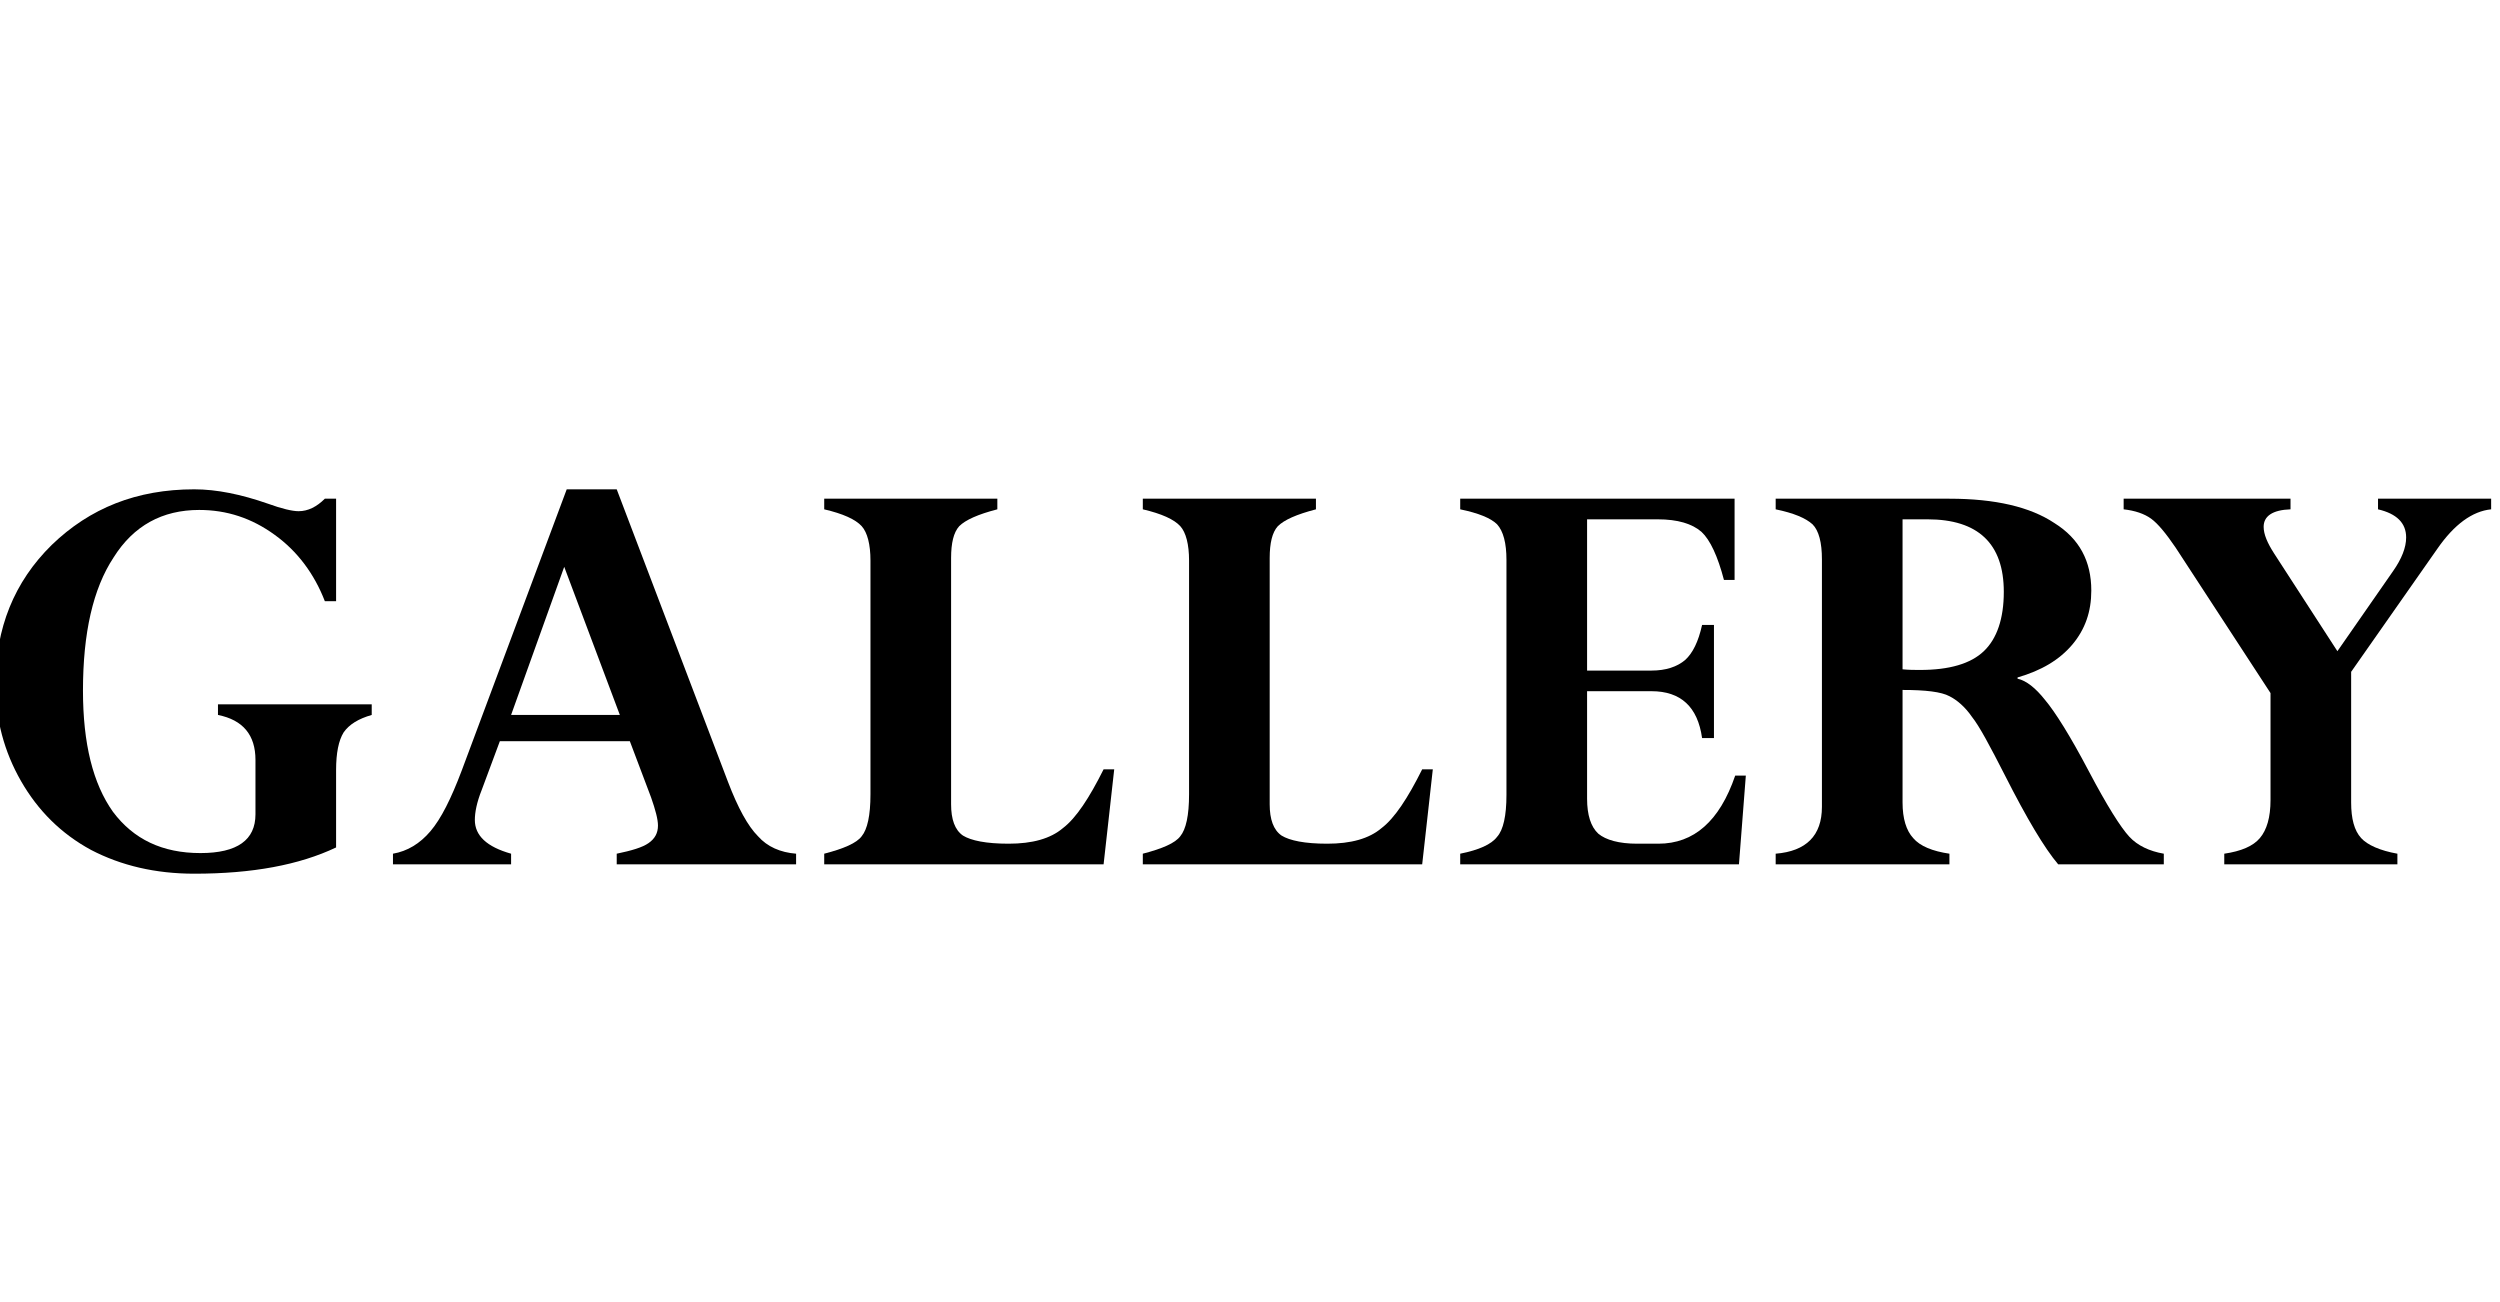 <?xml version="1.0" encoding="UTF-8" standalone="no"?>
<!DOCTYPE svg PUBLIC "-//W3C//DTD SVG 1.1//EN" "http://www.w3.org/Graphics/SVG/1.1/DTD/svg11.dtd">
<svg width="100%" height="100%" viewBox="0 0 48 25" version="1.1" xmlns="http://www.w3.org/2000/svg" xmlns:xlink="http://www.w3.org/1999/xlink" xml:space="preserve" xmlns:serif="http://www.serif.com/" style="fill-rule:evenodd;clip-rule:evenodd;stroke-linejoin:round;stroke-miterlimit:2;">
    <g transform="matrix(1,0,0,1,-386.438,-16.983)">
        <g transform="matrix(12,0,0,12,385.847,33.578)">
            <path d="M0.587,-0.585L0.587,-0.421L0.569,-0.421C0.552,-0.465 0.525,-0.501 0.489,-0.527C0.452,-0.554 0.412,-0.567 0.368,-0.567C0.309,-0.567 0.263,-0.542 0.231,-0.491C0.198,-0.441 0.182,-0.37 0.182,-0.278C0.182,-0.193 0.198,-0.129 0.23,-0.084C0.263,-0.04 0.309,-0.018 0.37,-0.018C0.429,-0.018 0.458,-0.039 0.458,-0.08L0.458,-0.167C0.458,-0.207 0.438,-0.231 0.398,-0.239L0.398,-0.256L0.644,-0.256L0.644,-0.239C0.623,-0.233 0.608,-0.224 0.599,-0.211C0.591,-0.198 0.587,-0.178 0.587,-0.151L0.587,-0.027C0.528,0.001 0.453,0.015 0.36,0.015C0.298,0.015 0.243,0.002 0.195,-0.023C0.147,-0.049 0.11,-0.086 0.083,-0.133C0.056,-0.18 0.042,-0.232 0.042,-0.288C0.042,-0.378 0.072,-0.452 0.132,-0.511C0.193,-0.57 0.268,-0.6 0.36,-0.6C0.396,-0.6 0.435,-0.592 0.478,-0.577C0.5,-0.569 0.517,-0.565 0.527,-0.565C0.542,-0.565 0.556,-0.572 0.569,-0.585L0.587,-0.585Z" style="fill-rule:nonzero;"/>
        </g>
        <g transform="matrix(12,0,0,12,393.851,33.578)">
            <path d="M0.369,-0L0.369,-0.017C0.393,-0.022 0.41,-0.027 0.42,-0.034C0.43,-0.041 0.435,-0.05 0.435,-0.062C0.435,-0.072 0.431,-0.087 0.424,-0.107L0.39,-0.197L0.182,-0.197L0.153,-0.119C0.145,-0.099 0.142,-0.083 0.142,-0.071C0.142,-0.046 0.161,-0.028 0.2,-0.017L0.2,-0L0.011,-0L0.011,-0.017C0.034,-0.021 0.054,-0.033 0.071,-0.053C0.088,-0.073 0.104,-0.105 0.121,-0.15L0.289,-0.6L0.369,-0.6L0.547,-0.132C0.563,-0.09 0.579,-0.061 0.595,-0.045C0.61,-0.028 0.631,-0.019 0.656,-0.017L0.656,-0L0.369,-0ZM0.2,-0.239L0.374,-0.239L0.285,-0.476L0.2,-0.239Z" style="fill-rule:nonzero;"/>
        </g>
        <g transform="matrix(12,0,0,12,401.855,33.578)">
            <path d="M0.311,-0.585L0.311,-0.568C0.28,-0.56 0.26,-0.551 0.25,-0.541C0.241,-0.531 0.237,-0.514 0.237,-0.49L0.237,-0.096C0.237,-0.072 0.243,-0.055 0.256,-0.046C0.269,-0.038 0.293,-0.033 0.329,-0.033C0.367,-0.033 0.396,-0.041 0.416,-0.058C0.437,-0.074 0.458,-0.106 0.481,-0.152L0.498,-0.152L0.481,-0L0.034,-0L0.034,-0.017C0.065,-0.025 0.086,-0.034 0.094,-0.045C0.103,-0.056 0.108,-0.078 0.108,-0.112L0.108,-0.486C0.108,-0.512 0.103,-0.531 0.094,-0.541C0.084,-0.552 0.064,-0.561 0.034,-0.568L0.034,-0.585L0.311,-0.585Z" style="fill-rule:nonzero;"/>
        </g>
        <g transform="matrix(12,0,0,12,407.972,33.578)">
            <path d="M0.311,-0.585L0.311,-0.568C0.28,-0.56 0.26,-0.551 0.25,-0.541C0.241,-0.531 0.237,-0.514 0.237,-0.49L0.237,-0.096C0.237,-0.072 0.243,-0.055 0.256,-0.046C0.269,-0.038 0.293,-0.033 0.329,-0.033C0.367,-0.033 0.396,-0.041 0.416,-0.058C0.437,-0.074 0.458,-0.106 0.481,-0.152L0.498,-0.152L0.481,-0L0.034,-0L0.034,-0.017C0.065,-0.025 0.086,-0.034 0.094,-0.045C0.103,-0.056 0.108,-0.078 0.108,-0.112L0.108,-0.486C0.108,-0.512 0.103,-0.531 0.094,-0.541C0.084,-0.552 0.064,-0.561 0.034,-0.568L0.034,-0.585L0.311,-0.585Z" style="fill-rule:nonzero;"/>
        </g>
        <g transform="matrix(12,0,0,12,414.09,33.578)">
            <path d="M0.419,-0.383L0.438,-0.383L0.438,-0.202L0.419,-0.202C0.412,-0.252 0.385,-0.277 0.338,-0.277L0.235,-0.277L0.235,-0.105C0.235,-0.079 0.241,-0.06 0.253,-0.049C0.265,-0.039 0.286,-0.033 0.315,-0.033L0.349,-0.033C0.406,-0.033 0.447,-0.069 0.472,-0.142L0.489,-0.142L0.478,-0L0.032,-0L0.032,-0.017C0.062,-0.023 0.082,-0.032 0.091,-0.044C0.101,-0.055 0.106,-0.078 0.106,-0.111L0.106,-0.487C0.106,-0.514 0.101,-0.533 0.091,-0.544C0.081,-0.554 0.061,-0.562 0.032,-0.568L0.032,-0.585L0.471,-0.585L0.471,-0.455L0.454,-0.455C0.444,-0.493 0.432,-0.519 0.418,-0.532C0.403,-0.545 0.38,-0.552 0.348,-0.552L0.235,-0.552L0.235,-0.31L0.338,-0.31C0.361,-0.31 0.379,-0.316 0.392,-0.327C0.404,-0.338 0.413,-0.356 0.419,-0.383Z" style="fill-rule:nonzero;"/>
        </g>
        <g transform="matrix(12,0,0,12,420.207,33.578)">
            <path d="M0.027,-0L0.027,-0.017C0.076,-0.021 0.101,-0.046 0.101,-0.092L0.101,-0.488C0.101,-0.515 0.096,-0.534 0.086,-0.544C0.075,-0.554 0.056,-0.562 0.027,-0.568L0.027,-0.585L0.305,-0.585C0.378,-0.585 0.434,-0.572 0.473,-0.546C0.513,-0.521 0.532,-0.485 0.532,-0.438C0.532,-0.404 0.522,-0.376 0.502,-0.352C0.481,-0.327 0.452,-0.31 0.414,-0.299L0.414,-0.297C0.428,-0.294 0.443,-0.282 0.458,-0.263C0.474,-0.244 0.498,-0.206 0.528,-0.149C0.557,-0.094 0.579,-0.059 0.593,-0.044C0.606,-0.03 0.625,-0.021 0.648,-0.017L0.648,-0L0.479,-0C0.457,-0.026 0.429,-0.073 0.394,-0.142C0.37,-0.189 0.353,-0.221 0.341,-0.236C0.33,-0.252 0.317,-0.263 0.305,-0.269C0.292,-0.276 0.267,-0.279 0.23,-0.279L0.23,-0.099C0.23,-0.073 0.236,-0.054 0.247,-0.042C0.258,-0.029 0.278,-0.021 0.305,-0.017L0.305,-0L0.027,-0ZM0.27,-0.552L0.23,-0.552L0.23,-0.312C0.24,-0.311 0.25,-0.311 0.258,-0.311C0.305,-0.311 0.339,-0.321 0.36,-0.341C0.381,-0.361 0.392,-0.393 0.392,-0.436C0.392,-0.513 0.351,-0.552 0.27,-0.552Z" style="fill-rule:nonzero;"/>
        </g>
        <g transform="matrix(12,0,0,12,427.056,33.578)">
            <path d="M0.515,-0.505L0.377,-0.308L0.377,-0.099C0.377,-0.073 0.382,-0.054 0.393,-0.042C0.403,-0.031 0.423,-0.022 0.451,-0.017L0.451,-0L0.174,-0L0.174,-0.017C0.201,-0.021 0.22,-0.029 0.231,-0.042C0.242,-0.055 0.248,-0.075 0.248,-0.103L0.248,-0.274L0.096,-0.507C0.081,-0.529 0.068,-0.545 0.057,-0.553C0.046,-0.561 0.031,-0.566 0.013,-0.568L0.013,-0.585L0.28,-0.585L0.28,-0.568C0.251,-0.567 0.237,-0.557 0.237,-0.54C0.237,-0.528 0.243,-0.514 0.254,-0.497L0.355,-0.341L0.444,-0.469C0.458,-0.489 0.465,-0.507 0.465,-0.523C0.465,-0.546 0.45,-0.561 0.42,-0.568L0.42,-0.585L0.601,-0.585L0.601,-0.568C0.571,-0.565 0.542,-0.544 0.515,-0.505Z" style="fill-rule:nonzero;"/>
        </g>
    </g>
</svg>
